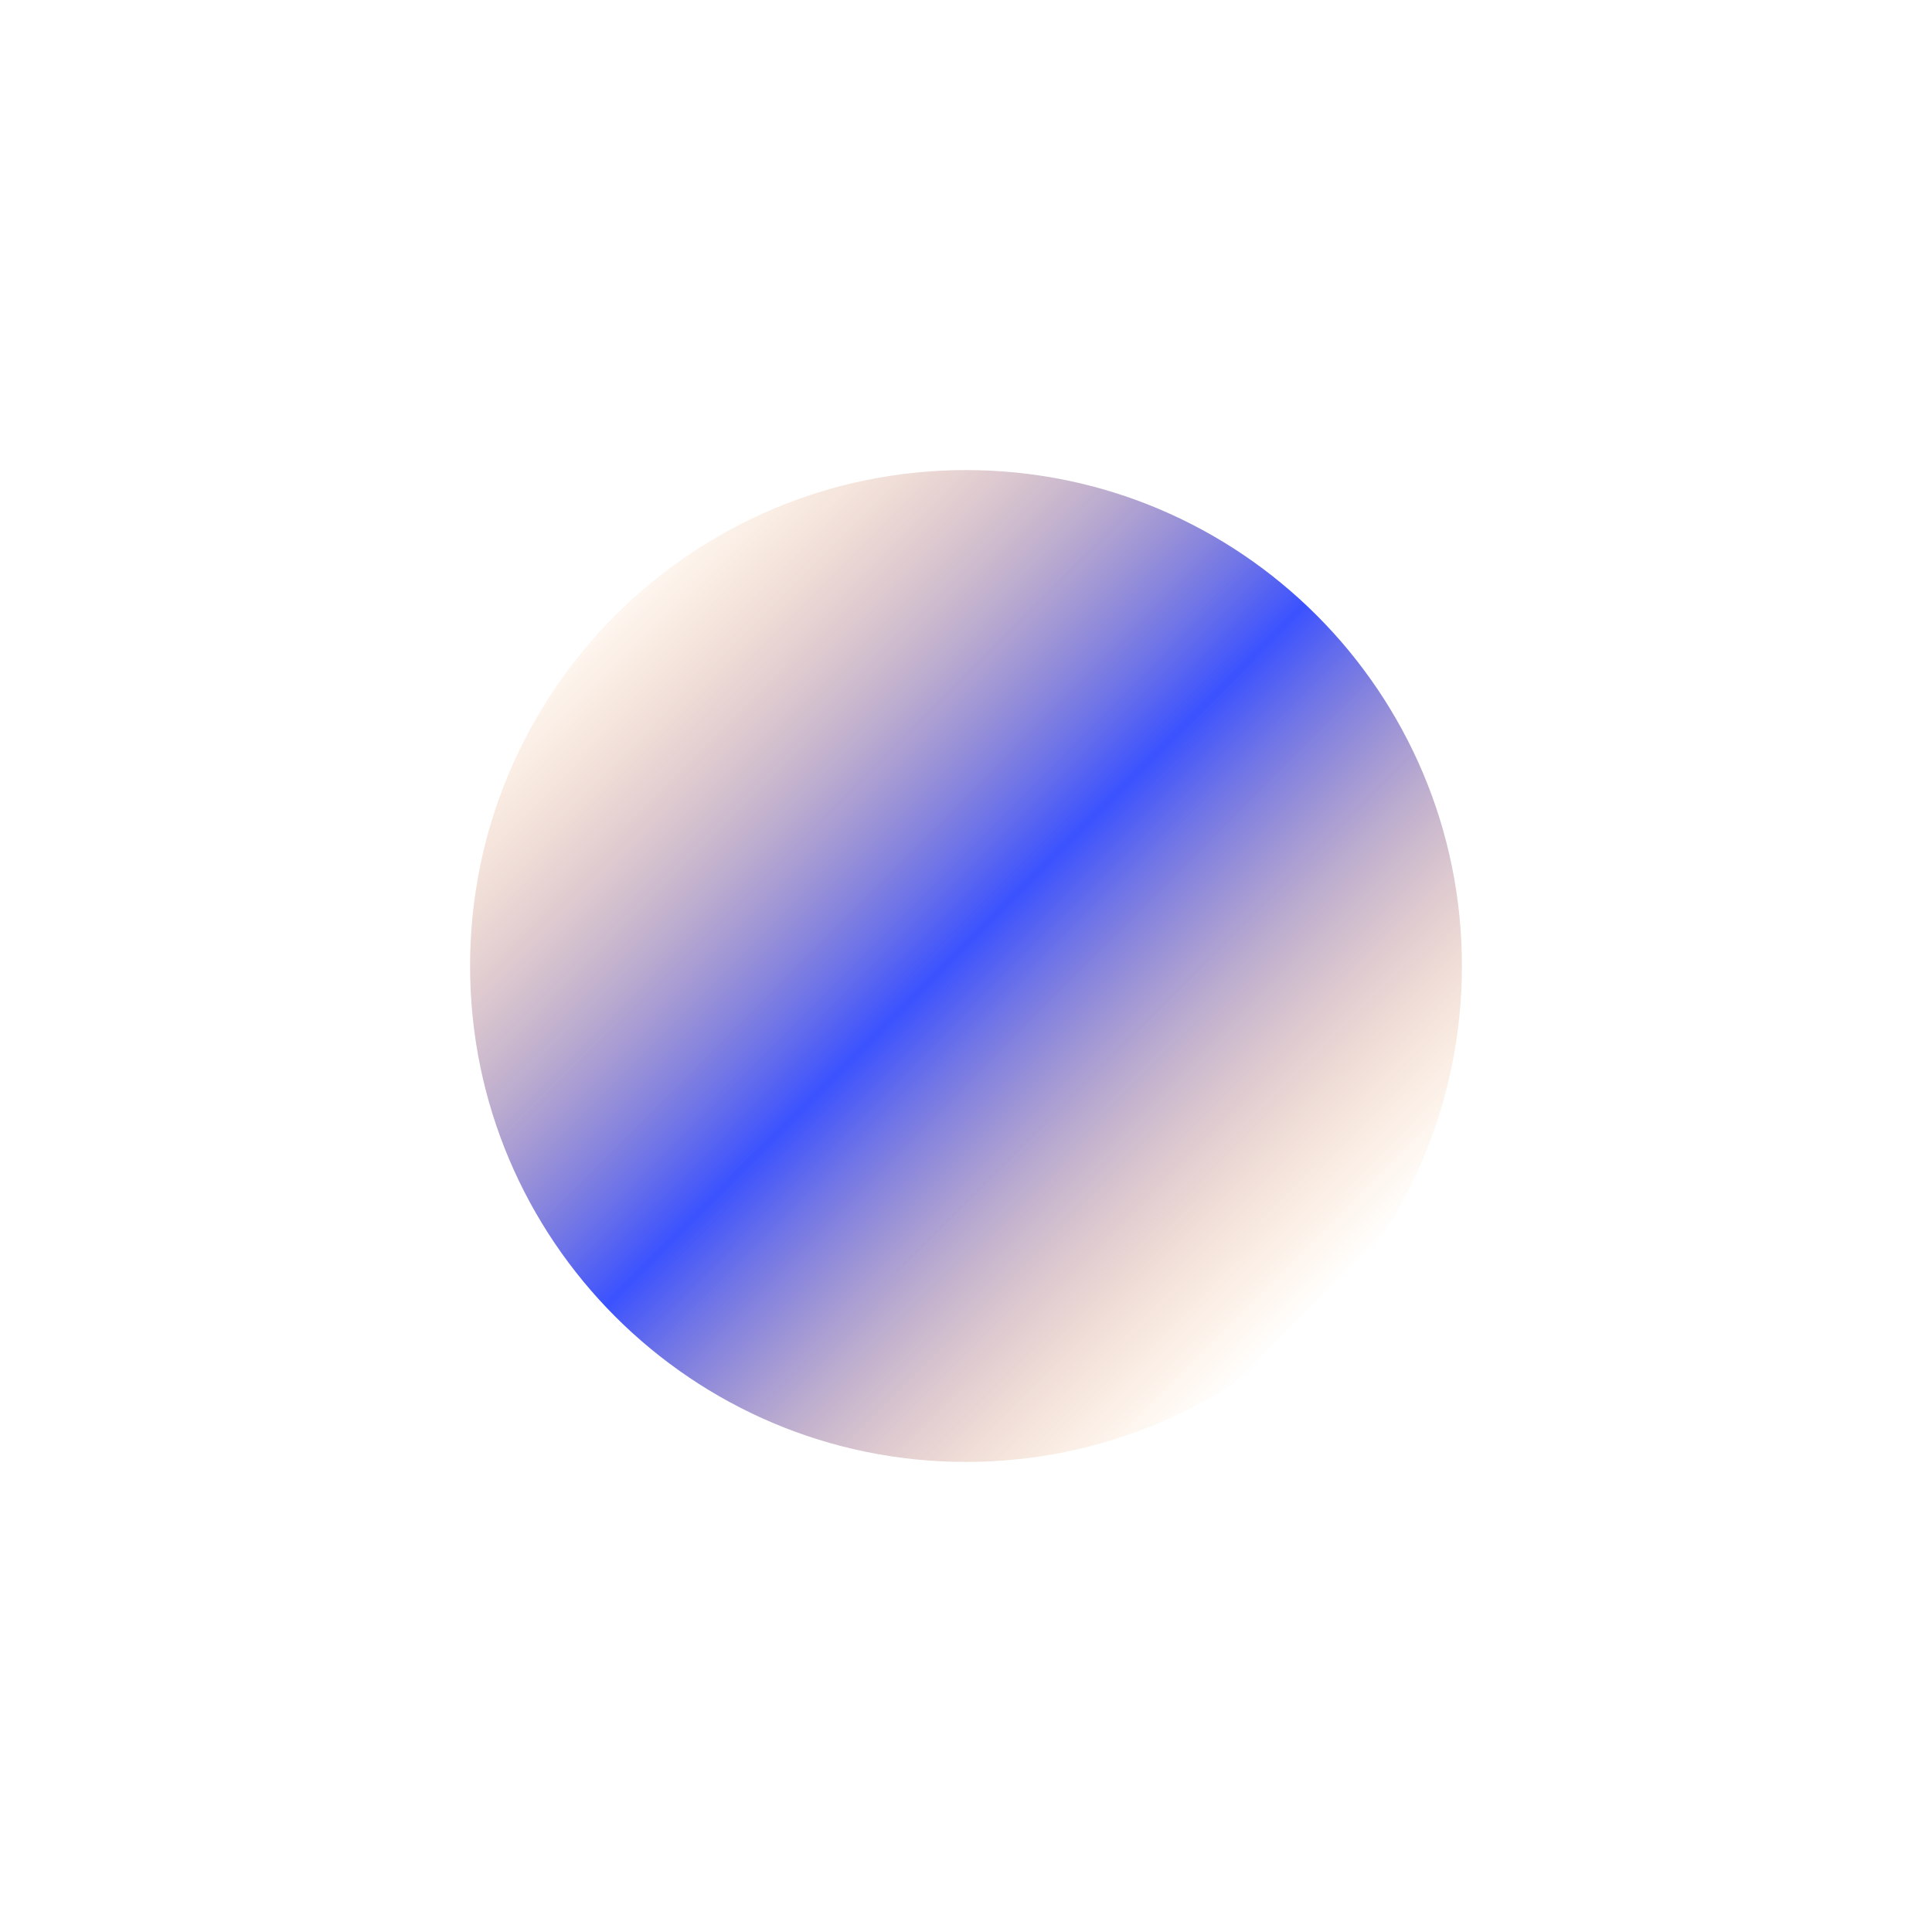 <?xml version="1.0" encoding="UTF-8"?> <svg xmlns="http://www.w3.org/2000/svg" width="822" height="822" viewBox="0 0 822 822" fill="none"><g clip-path="url(#clip0_10806_1591)"><g filter="url(#filter0_f_10806_1591)"><path d="M411 622C527.532 622 622 527.532 622 411C622 294.468 527.532 200 411 200C294.468 200 200 294.468 200 411C200 527.532 294.468 622 411 622Z" fill="url(#paint0_linear_10806_1591)"></path></g></g><defs><filter id="filter0_f_10806_1591" x="0" y="0" width="822" height="822" filterUnits="userSpaceOnUse" color-interpolation-filters="sRGB"><feFlood flood-opacity="0" result="BackgroundImageFix"></feFlood><feBlend mode="normal" in="SourceGraphic" in2="BackgroundImageFix" result="shape"></feBlend><feGaussianBlur stdDeviation="100" result="effect1_foregroundBlur_10806_1591"></feGaussianBlur></filter><linearGradient id="paint0_linear_10806_1591" x1="260" y1="235.5" x2="571" y2="545.5" gradientUnits="userSpaceOnUse"><stop stop-color="#FF8000" stop-opacity="0"></stop><stop offset="0.511" stop-color="#001EFF" stop-opacity="0.77"></stop><stop offset="1" stop-color="#FF8000" stop-opacity="0"></stop></linearGradient><clipPath id="clip0_10806_1591"><rect width="822" height="822" fill="white"></rect></clipPath></defs></svg> 